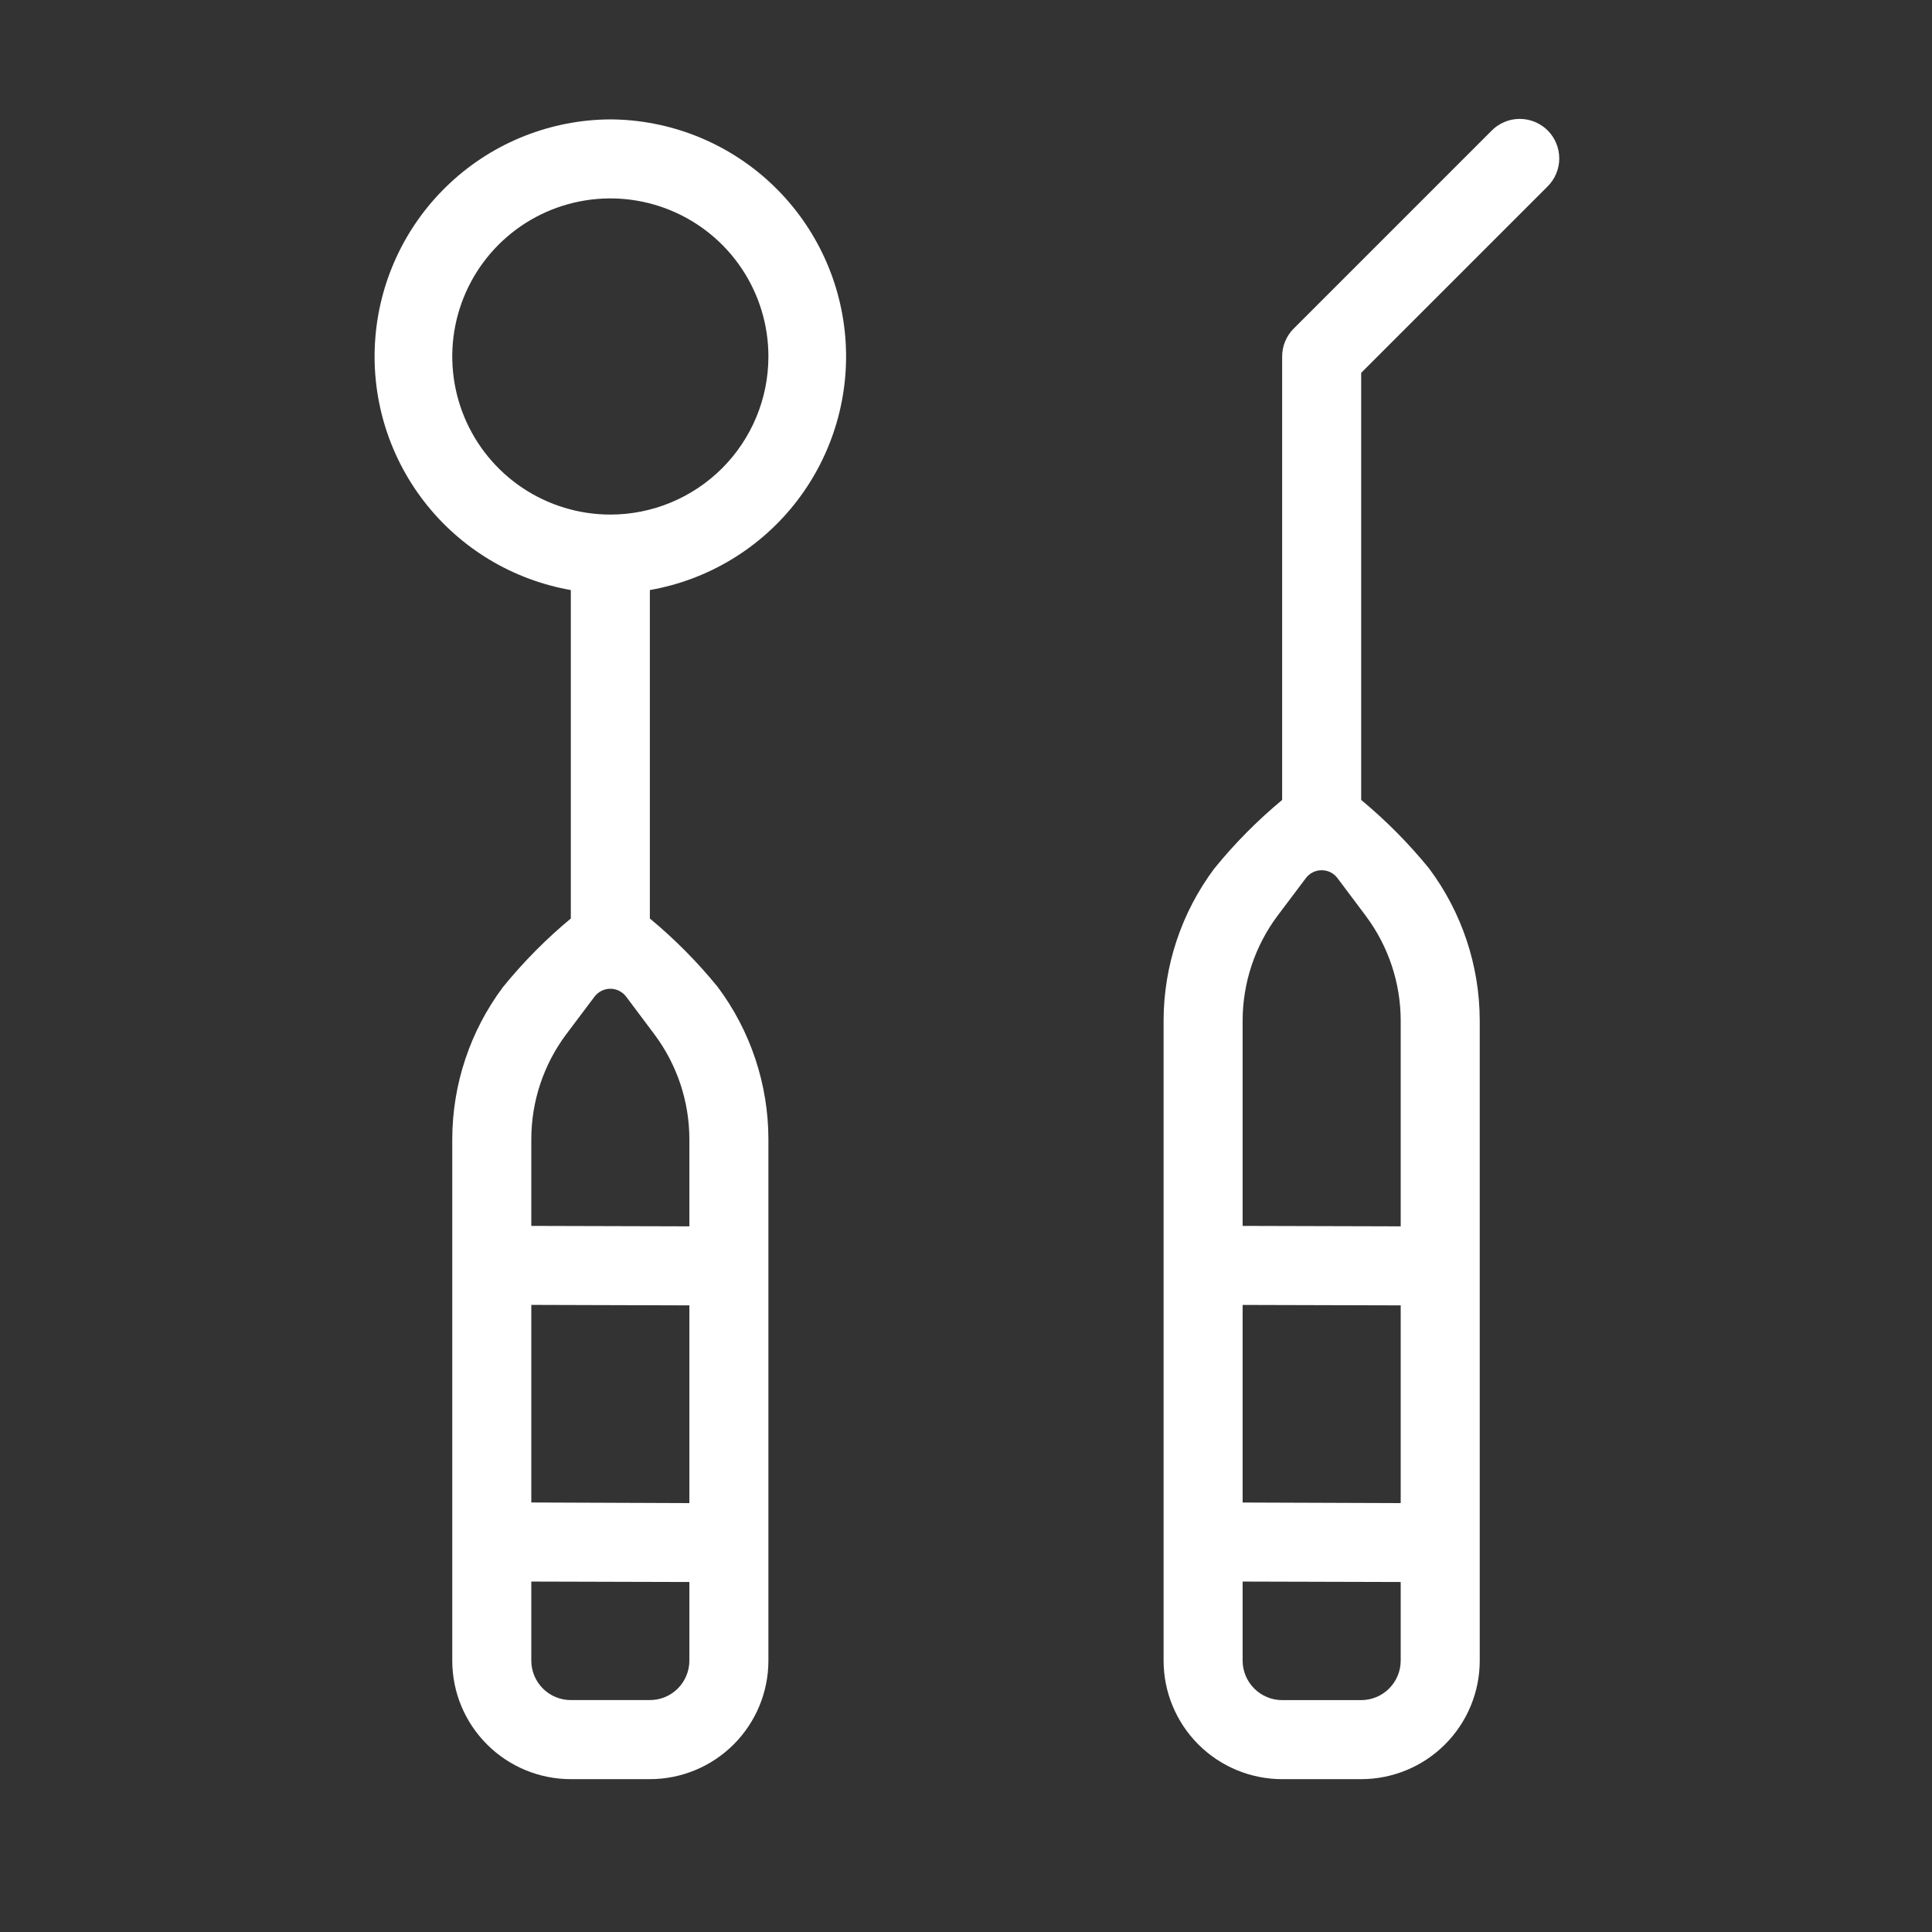 <svg width="44" height="44" viewBox="0 0 44 44" fill="none" xmlns="http://www.w3.org/2000/svg">
<rect x="0" y="0" width="44" height="44" fill="#333333" stroke="none"/>
<path d="M33.964 2.982L29.464 7.482C29.295 7.651 29.2 7.88 29.2 8.119V18.218C28.635 18.688 28.117 19.211 27.654 19.781C26.908 20.78 26.503 21.992 26.5 23.239V37.819C26.5 38.535 26.785 39.221 27.291 39.728C27.797 40.234 28.484 40.519 29.2 40.519H31C31.716 40.519 32.403 40.234 32.909 39.728C33.416 39.221 33.7 38.535 33.7 37.819V23.239C33.697 21.991 33.293 20.778 32.546 19.778C32.083 19.209 31.565 18.687 31 18.218V8.491L35.236 4.255C35.322 4.172 35.391 4.073 35.438 3.963C35.485 3.853 35.51 3.735 35.511 3.615C35.512 3.496 35.489 3.377 35.444 3.267C35.399 3.156 35.332 3.056 35.248 2.971C35.163 2.887 35.062 2.82 34.952 2.775C34.841 2.729 34.723 2.707 34.603 2.708C34.484 2.709 34.366 2.733 34.256 2.781C34.146 2.828 34.047 2.896 33.964 2.982ZM31.9 37.819C31.9 38.057 31.805 38.286 31.636 38.455C31.468 38.624 31.239 38.719 31 38.719H29.2C28.961 38.719 28.732 38.624 28.564 38.455C28.395 38.286 28.3 38.057 28.3 37.819V36.019L31.9 36.029V37.819ZM31.9 34.232L28.3 34.219V29.719L31.9 29.729V34.232ZM31.106 20.86C31.619 21.547 31.898 22.381 31.9 23.239V27.929L28.3 27.919V23.239C28.302 22.38 28.581 21.545 29.094 20.857L29.74 19.999C29.782 19.943 29.836 19.897 29.899 19.866C29.961 19.835 30.03 19.819 30.1 19.819C30.17 19.819 30.239 19.835 30.301 19.866C30.364 19.897 30.418 19.943 30.46 19.999L31.106 20.86Z" fill="white"/>
<path d="M13.9 2.719C12.551 2.726 11.255 3.238 10.265 4.154C9.275 5.07 8.663 6.323 8.55 7.667C8.437 9.01 8.831 10.348 9.655 11.416C10.478 12.484 11.672 13.205 13 13.438V20.918C12.435 21.387 11.917 21.911 11.454 22.481C10.708 23.48 10.303 24.692 10.3 25.939V37.819C10.3 38.535 10.584 39.221 11.091 39.728C11.597 40.234 12.284 40.519 13 40.519H14.8C15.516 40.519 16.203 40.234 16.709 39.728C17.215 39.221 17.5 38.535 17.5 37.819V25.939C17.497 24.691 17.093 23.477 16.346 22.478C15.883 21.909 15.365 21.387 14.8 20.918V13.438C16.128 13.205 17.322 12.484 18.145 11.416C18.968 10.348 19.363 9.01 19.25 7.667C19.137 6.323 18.525 5.07 17.535 4.154C16.545 3.238 15.248 2.726 13.9 2.719ZM15.7 37.819C15.7 38.057 15.605 38.286 15.436 38.455C15.268 38.624 15.039 38.718 14.8 38.718H13C12.761 38.718 12.532 38.624 12.364 38.455C12.195 38.286 12.1 38.057 12.1 37.819V36.019L15.7 36.029V37.819ZM15.7 34.232L12.1 34.218V29.718L15.7 29.729V34.232ZM14.906 23.56C15.419 24.247 15.698 25.081 15.7 25.939V27.929L12.1 27.919V25.939C12.102 25.08 12.38 24.245 12.894 23.557L13.54 22.698C13.582 22.643 13.636 22.597 13.699 22.566C13.761 22.535 13.83 22.518 13.9 22.518C13.97 22.518 14.039 22.535 14.101 22.566C14.164 22.597 14.218 22.643 14.26 22.698L14.906 23.56ZM13.9 11.719C13.188 11.719 12.492 11.507 11.9 11.112C11.308 10.716 10.847 10.154 10.574 9.496C10.302 8.838 10.23 8.115 10.369 7.416C10.508 6.718 10.851 6.076 11.354 5.573C11.858 5.069 12.499 4.727 13.198 4.588C13.896 4.449 14.62 4.52 15.278 4.793C15.935 5.065 16.498 5.526 16.893 6.118C17.289 6.71 17.5 7.406 17.5 8.119C17.5 9.073 17.121 9.989 16.446 10.664C15.77 11.339 14.855 11.719 13.9 11.719Z" fill="white"/>
</svg>
